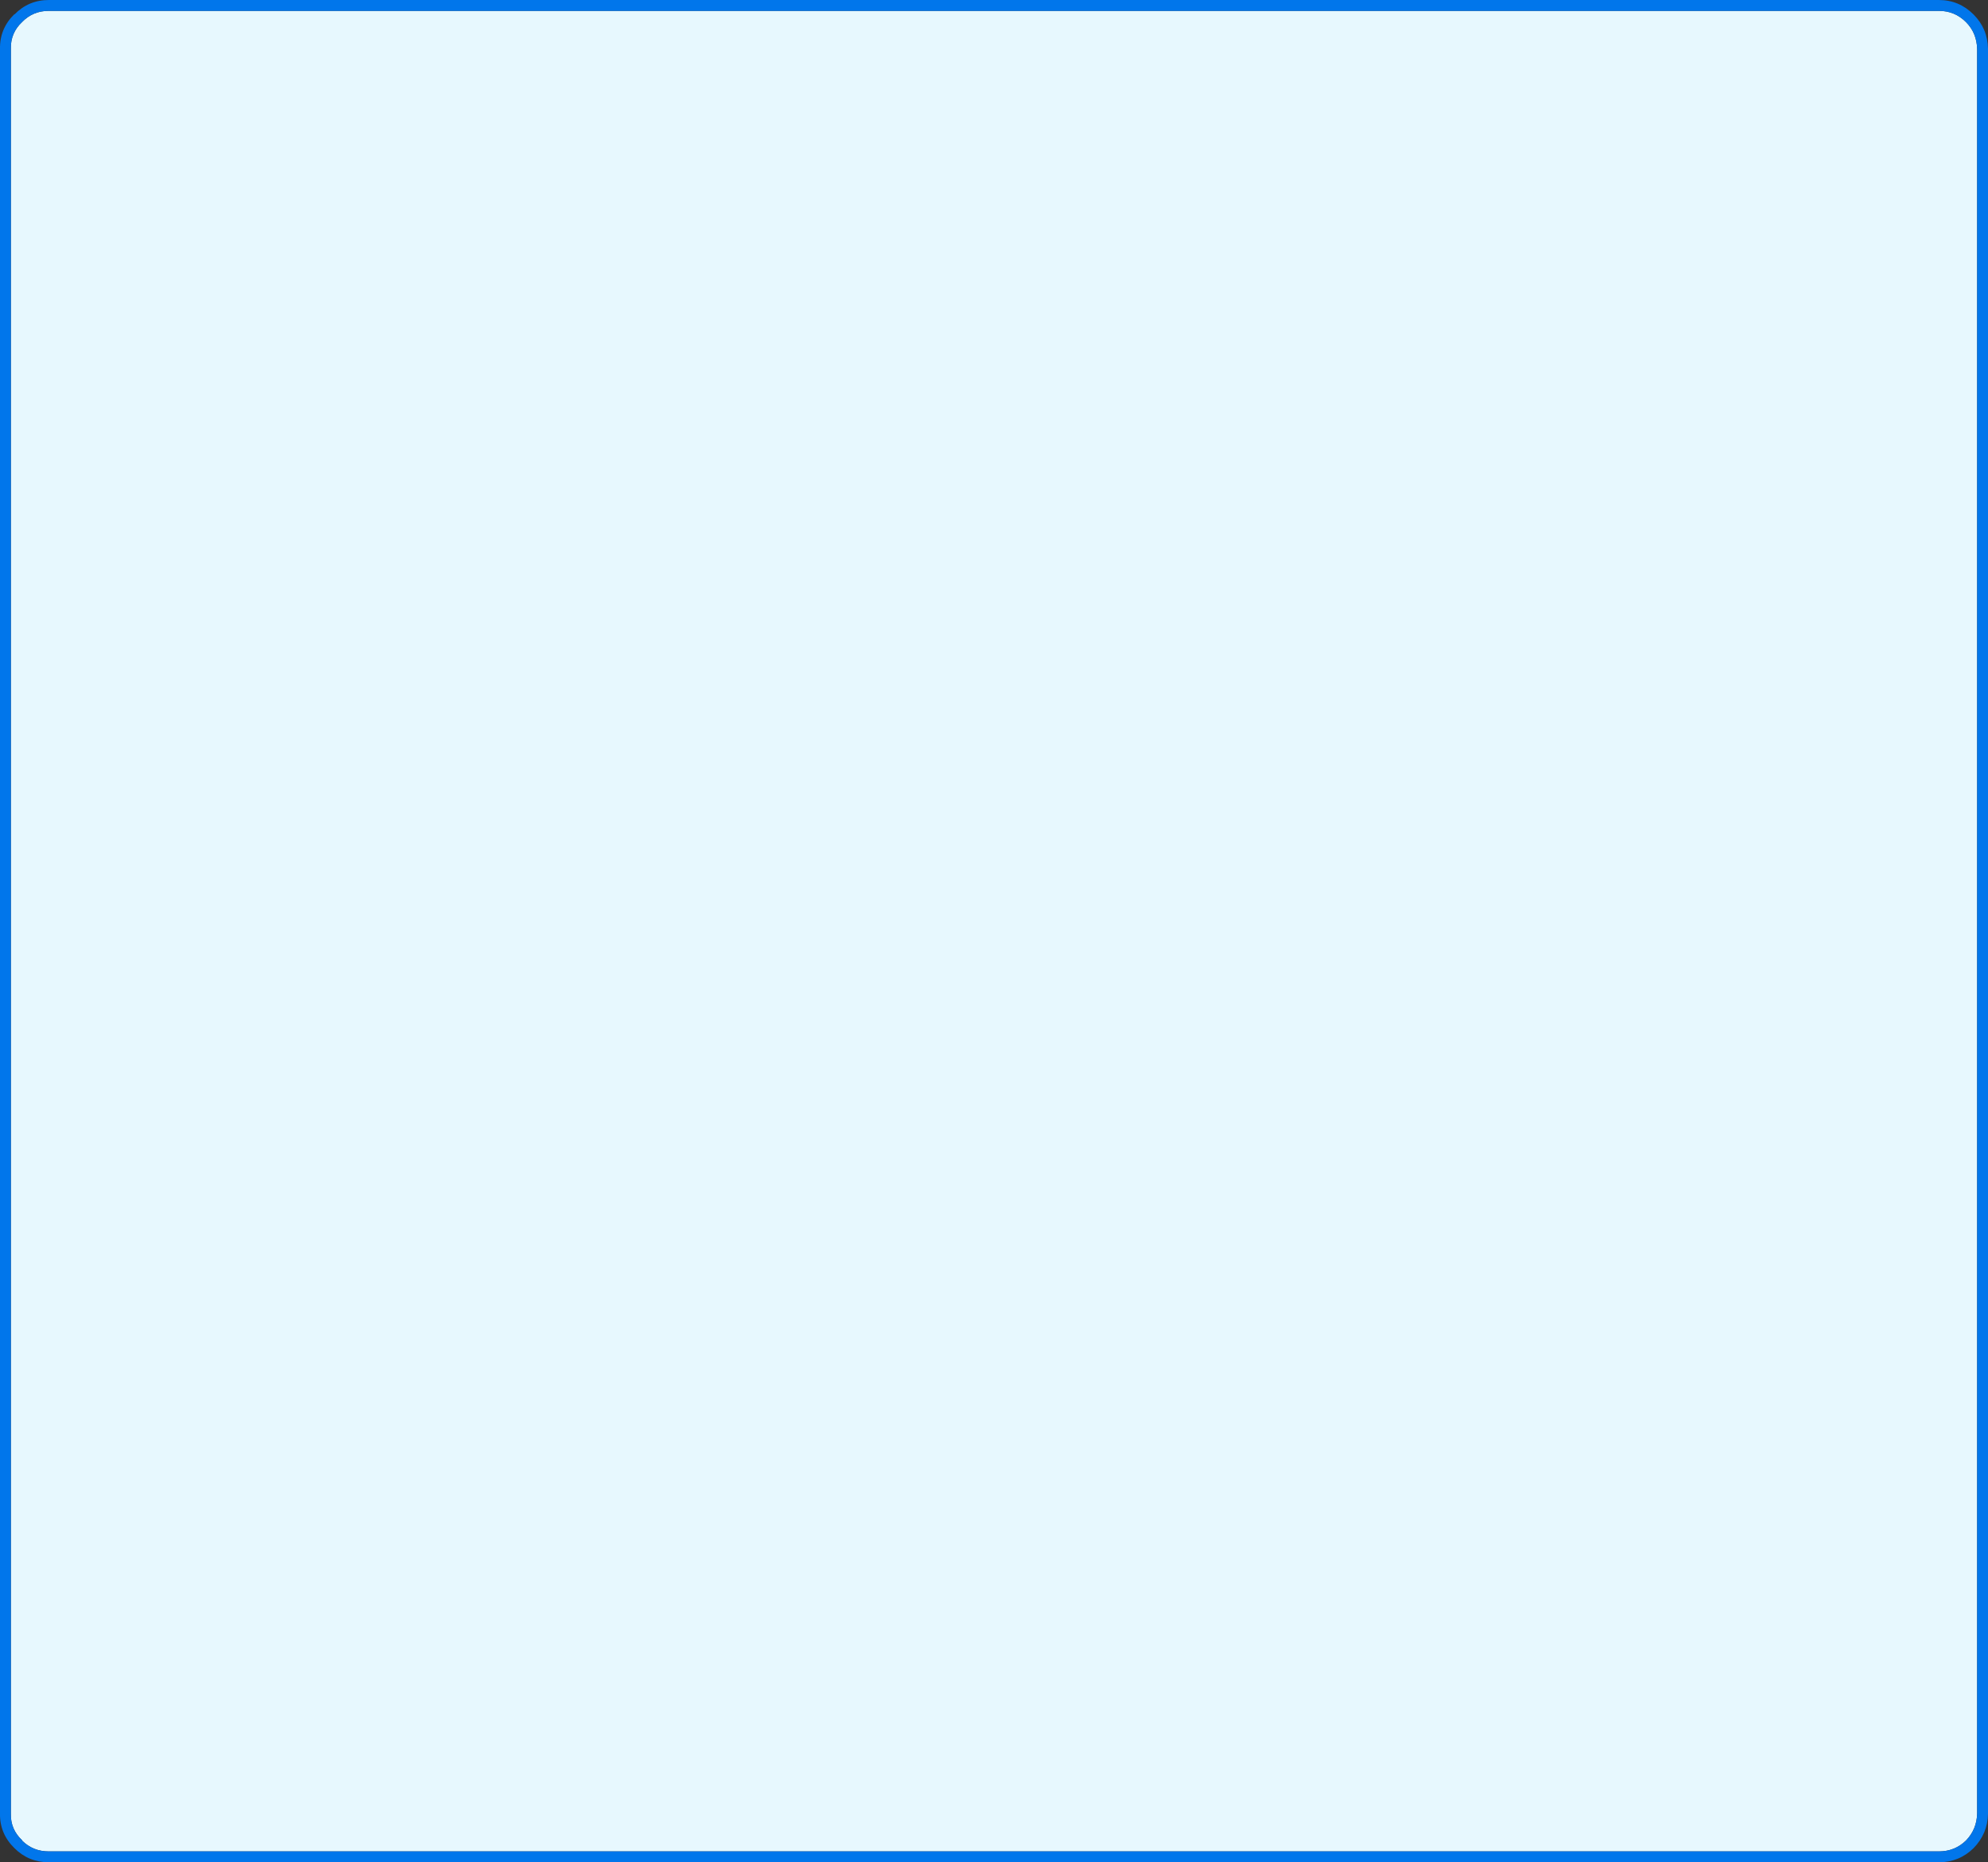 <?xml version="1.0" encoding="UTF-8" standalone="no"?>
<svg xmlns:xlink="http://www.w3.org/1999/xlink" height="257.5px" width="274.95px" xmlns="http://www.w3.org/2000/svg">
  <rect width="100%" height="100%" fill="#333333" stroke="none"/>
  <g transform="matrix(1.0, 0.0, 0.0, 1.0, -10.8, -107.75)">
    <path d="M282.7 110.8 Q284.2 112.3 284.25 114.55 L284.25 358.5 Q284.2 360.7 282.7 362.25 281.15 363.75 278.95 363.75 L17.55 363.75 Q15.35 363.75 13.85 362.25 L13.85 362.2 Q12.25 360.7 12.3 358.55 L12.3 114.5 Q12.25 112.3 13.85 110.8 15.35 109.25 17.55 109.25 L278.95 109.25 Q281.15 109.25 282.7 110.8" fill="#e7f8fe" fill-rule="evenodd" stroke="none"/>
    <path d="M282.7 110.8 Q281.15 109.25 278.95 109.25 L17.55 109.25 Q15.35 109.25 13.85 110.8 12.25 112.3 12.3 114.5 L12.3 358.55 Q12.25 360.7 13.85 362.2 L13.85 362.25 Q15.35 363.75 17.55 363.75 L278.95 363.75 Q281.15 363.75 282.7 362.25 284.2 360.7 284.25 358.5 L284.25 114.55 Q284.2 112.3 282.7 110.8 M278.95 107.75 Q281.75 107.75 283.75 109.75 285.7 111.7 285.75 114.5 L285.75 358.55 Q285.7 361.3 283.75 363.3 281.75 365.25 278.95 365.25 L17.55 365.25 Q14.75 365.25 12.8 363.3 10.75 361.3 10.8 358.5 L10.8 114.5 Q10.75 111.7 12.8 109.7 L12.8 109.75 Q14.75 107.75 17.55 107.75 L278.95 107.75" fill="#0176eb" fill-rule="evenodd" stroke="none"/>
  </g>
</svg>
